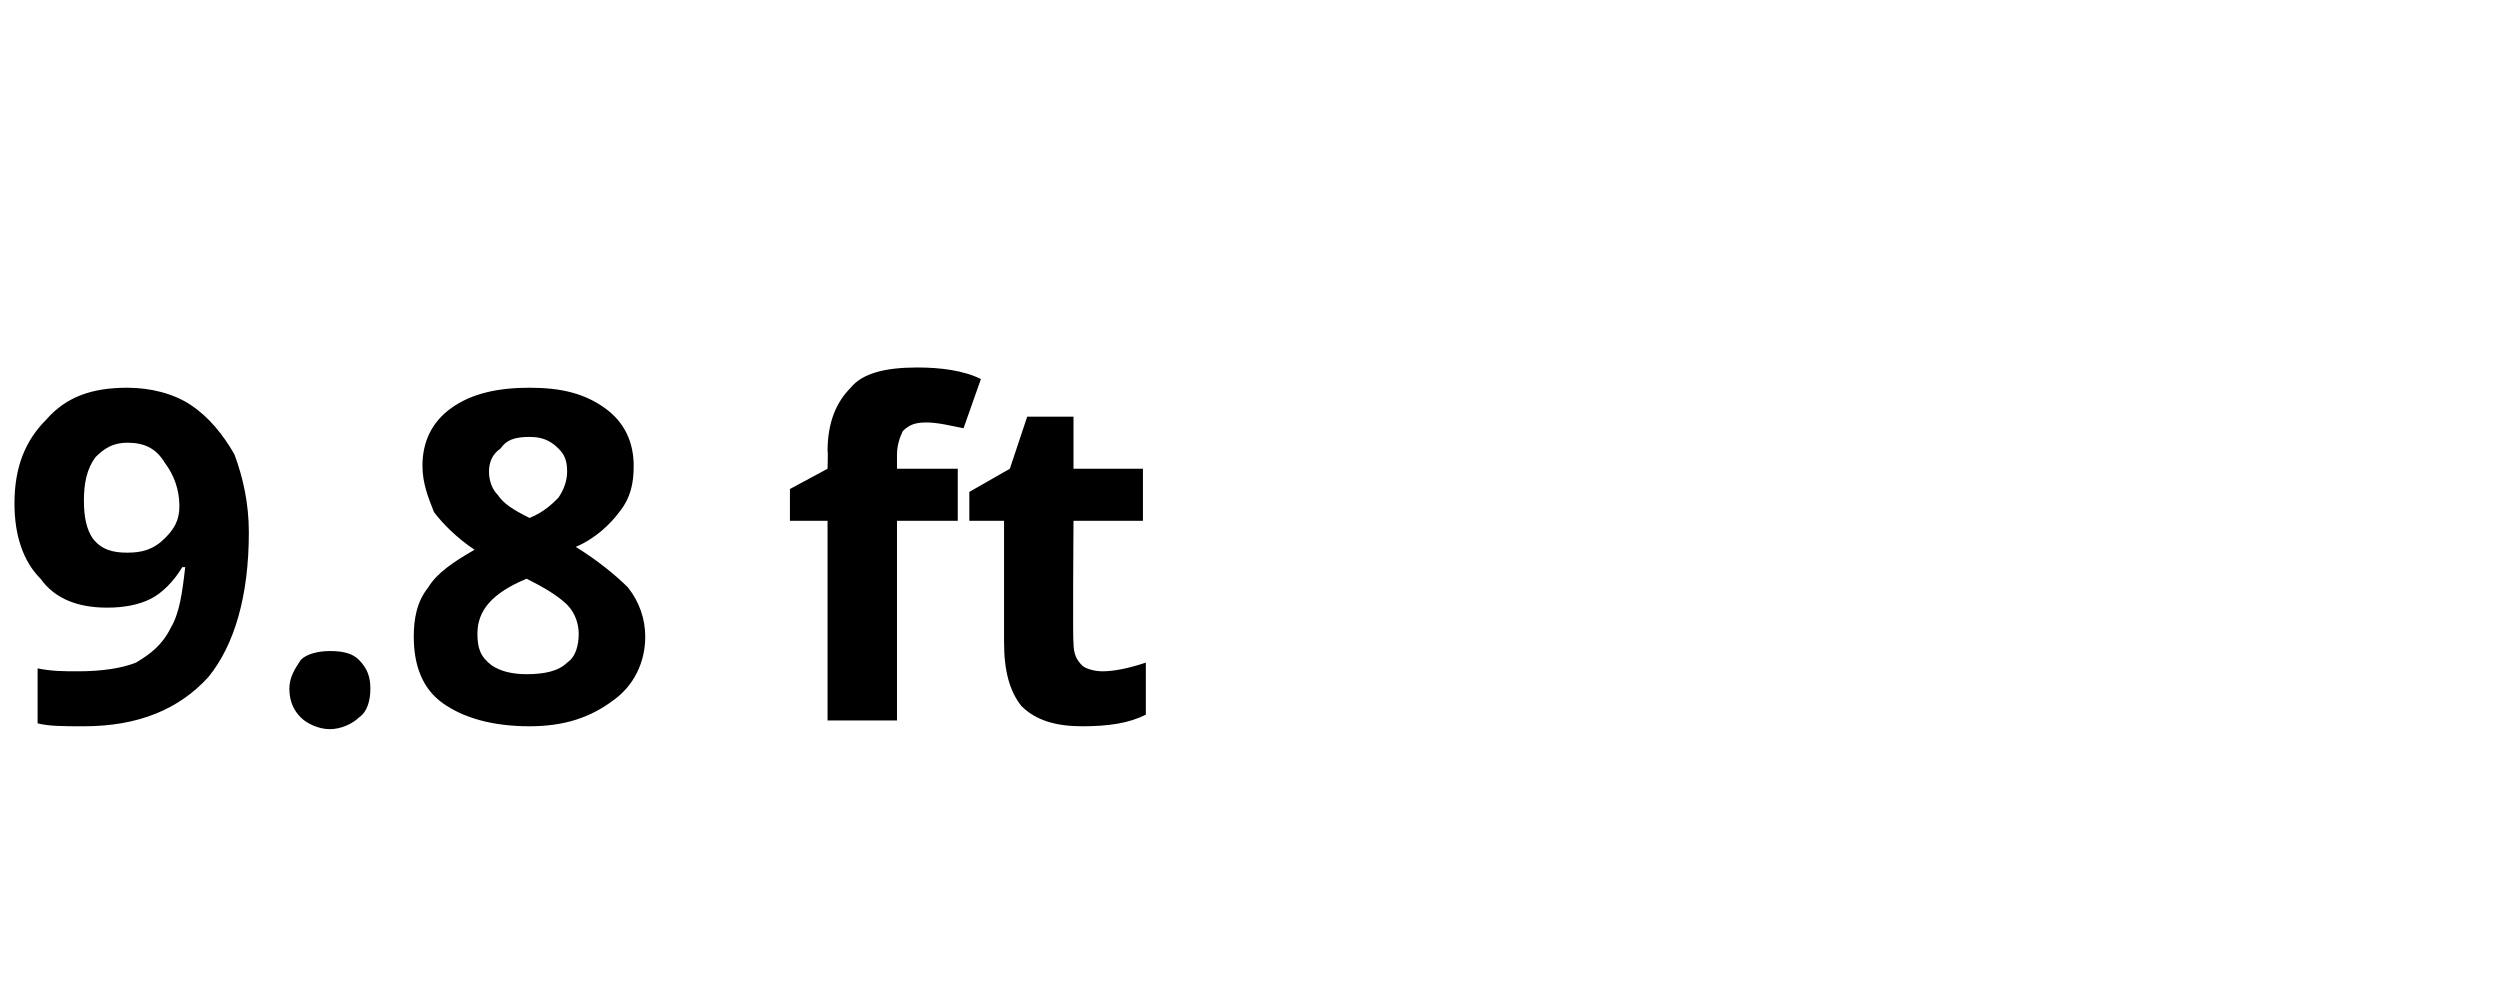 <?xml version="1.0" standalone="no"?><!DOCTYPE svg PUBLIC "-//W3C//DTD SVG 1.1//EN" "http://www.w3.org/Graphics/SVG/1.1/DTD/svg11.dtd"><svg xmlns="http://www.w3.org/2000/svg" version="1.1" width="86.4px" height="34.8px" viewBox="0 -1 86.4 34.8" style="top:-1px"><desc>9.8 ft</desc><defs/><g id="Polygon31796"><path d="m8.6 17.4c0 2.2-.5 3.9-1.4 5c-1 1.1-2.4 1.7-4.3 1.7c-.7 0-1.2 0-1.6-.1v-1.9c.5.1.9.1 1.4.1c.8 0 1.5-.1 2-.3c.5-.3.9-.6 1.2-1.2c.3-.5.4-1.2.5-2.1h-.1c-.3.5-.7.9-1.1 1.1c-.4.2-.9.3-1.5.3c-1 0-1.8-.3-2.3-1c-.6-.6-.9-1.5-.9-2.6c0-1.3.4-2.2 1.1-2.9c.7-.8 1.6-1.1 2.8-1.1c.8 0 1.6.2 2.2.6c.6.4 1.1 1 1.5 1.7c.3.8.5 1.7.5 2.7zm-4.2-3.1c-.5 0-.8.2-1.1.5c-.3.4-.4.9-.4 1.5c0 .6.1 1 .3 1.3c.3.4.7.5 1.2.5c.5 0 .9-.1 1.3-.5c.3-.3.5-.6.5-1.1c0-.6-.2-1.1-.5-1.5c-.3-.5-.7-.7-1.3-.7zm5.6 8.5c0-.4.2-.7.4-1c.2-.2.6-.3 1-.3c.5 0 .8.1 1 .3c.3.3.4.6.4 1c0 .4-.1.8-.4 1c-.2.2-.6.4-1 .4c-.4 0-.8-.2-1-.4c-.2-.2-.4-.5-.4-1zm8.3-10.4c1.1 0 1.9.2 2.6.7c.7.5 1 1.2 1 2c0 .6-.1 1.1-.5 1.6c-.3.4-.8.9-1.5 1.2c.8.5 1.4 1 1.8 1.4c.4.5.6 1.1.6 1.7c0 .9-.4 1.7-1.1 2.2c-.8.6-1.7.9-2.9.9c-1.3 0-2.3-.3-3-.8c-.7-.5-1-1.3-1-2.3c0-.6.1-1.2.5-1.7c.3-.5.9-.9 1.6-1.3c-.6-.4-1.1-.9-1.4-1.3c-.2-.5-.4-1-.4-1.6c0-.8.3-1.5 1-2c.7-.5 1.6-.7 2.7-.7zm-.1 6.6c-1.2.5-1.7 1.1-1.7 1.9c0 .5.1.8.5 1.1c.3.2.7.3 1.2.3c.6 0 1.1-.1 1.4-.4c.3-.2.4-.6.4-1c0-.3-.1-.7-.4-1c-.3-.3-.8-.6-1.4-.9zm.1-4.9c-.5 0-.8.1-1 .4c-.3.2-.4.5-.4.8c0 .3.1.6.3.8c.2.3.5.5 1.1.8c.5-.2.8-.5 1-.7c.2-.3.3-.6.3-.9c0-.4-.1-.6-.3-.8c-.3-.3-.6-.4-1-.4zM33.1 17H31v6.9h-2.4V17h-1.3v-1.1l1.3-.7s.02-.63 0-.6c0-1 .3-1.7.8-2.2c.4-.5 1.2-.7 2.3-.7c.8 0 1.6.1 2.2.4l-.6 1.7c-.5-.1-.9-.2-1.3-.2c-.4 0-.6.1-.8.3c-.1.2-.2.5-.2.8v.5h2.1v1.8zm5 5.2c.4 0 .9-.1 1.5-.3v1.8c-.6.3-1.3.4-2.2.4c-.9 0-1.6-.2-2.1-.7c-.4-.5-.6-1.2-.6-2.2V17h-1.2v-1l1.4-.8l.6-1.8h1.6v1.8h2.4v1.8h-2.4s-.03 4.21 0 4.2c0 .4.1.6.3.8c.1.1.4.2.7.2z" stroke="none" fill="#000"/></g></svg>